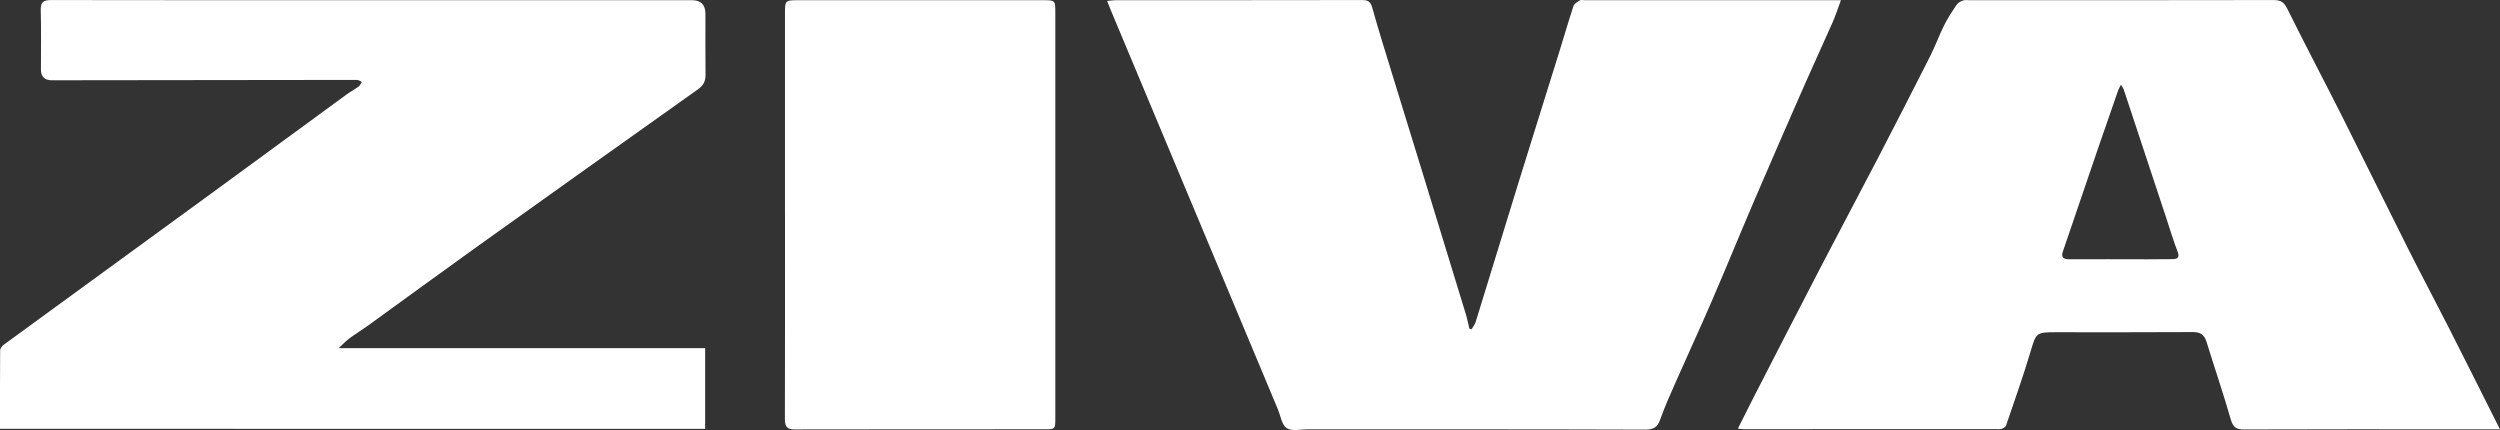 <svg xmlns="http://www.w3.org/2000/svg" id="Layer_2" data-name="Layer 2" viewBox="0 0 820.37 141.1"><rect x="0" y="0" width="820.37" height="141.1" fill="#333333" stroke="none"/><defs><style>      .cls-1 {        fill: #fff;        stroke-width: 0px;      }    </style></defs><g id="Layer_1-2" data-name="Layer 1"><g><path class="cls-1" d="M570.28,140.65c1.81-3.6,3.46-6.94,5.16-10.25,7.33-14.25,14.63-28.51,22.01-42.72,6.11-11.76,12.37-23.45,18.48-35.21,5.89-11.33,11.72-22.7,17.48-34.1,1.65-3.27,2.9-6.74,4.53-10.02,1.15-2.32,2.58-4.51,4.03-6.67.45-.67,1.29-1.21,2.07-1.49.72-.26,1.6-.12,2.41-.12,33.21,0,66.42.02,99.63-.05,2.28,0,3.38.63,4.45,2.78,5.93,11.97,12.18,23.78,18.19,35.71,7.23,14.36,14.29,28.8,21.52,43.16,4.32,8.59,8.85,17.07,13.21,25.64,5.29,10.4,10.5,20.85,15.74,31.27.35.7.71,1.39,1.17,2.3-4.61,0-9.07,0-13.54,0-23.46,0-46.93-.04-70.39.05-2.6.01-3.67-.72-4.42-3.33-2.44-8.54-5.33-16.95-7.95-25.44-.73-2.36-2.05-3.21-4.53-3.19-15.07.09-30.14.05-45.21.05-6.18,0-6.19.3-7.96,6.22-2.45,8.22-5.33,16.32-8.1,24.45-.17.49-.98.9-1.57,1.07-.67.18-1.43.05-2.15.05-27.43.01-54.87.02-82.3.03-.51,0-1.02-.09-1.97-.19ZM696,27.78c-.42.84-.74,1.33-.93,1.86-2.24,6.43-4.49,12.86-6.69,19.31-3.84,11.19-7.65,22.39-11.46,33.6-.67,1.98.26,2.54,2.15,2.53,8.47-.04,16.94,0,25.41.01,2.8,0,5.59-.01,8.39-.05,1.73-.03,2.45-.54,1.69-2.51-1.36-3.49-2.41-7.09-3.59-10.64-4.68-14.14-9.35-28.29-14.04-42.43-.16-.47-.49-.88-.93-1.66Z"></path><path class="cls-1" d="M482.88,108.06c.47-.81,1.1-1.57,1.37-2.44,4.63-14.98,9.19-29.99,13.82-44.97,4.52-14.61,9.12-29.2,13.66-43.81,1.55-4.96,2.98-9.97,4.62-14.9.25-.76,1.29-1.34,2.09-1.82.4-.24,1.06-.05,1.6-.05,26.99,0,53.97,0,80.96,0,.88,0,1.75,0,3.09,0-1.01,2.72-1.76,5.07-2.75,7.32-3,6.82-6.15,13.57-9.15,20.4-5.55,12.64-11.08,25.3-16.52,37.99-4.7,10.96-9.2,22.02-13.93,32.97-3.77,8.74-7.77,17.38-11.62,26.09-1.88,4.26-3.8,8.52-5.36,12.9-.95,2.66-2.32,3.25-5.11,3.24-36.82-.13-73.65-.08-110.47-.1-2.37,0-5.28.71-6.96-.4-1.63-1.08-2-4.06-2.9-6.21-18.26-43.6-36.51-87.2-54.76-130.8-.38-.91-.73-1.83-1.26-3.15,1.07-.1,1.9-.25,2.73-.25,26.99-.01,53.97,0,80.96-.05,1.95,0,2.76.53,3.31,2.49,2.04,7.34,4.33,14.61,6.57,21.9,3.57,11.65,7.17,23.28,10.75,34.93,4.46,14.54,8.92,29.08,13.35,43.63.49,1.6.81,3.25,1.2,4.88.23.07.47.13.7.2Z"></path><path class="cls-1" d="M0,140.73c0-8.71-.03-17.23.05-25.76,0-.63.63-1.45,1.2-1.87,22.63-16.52,45.3-33,67.94-49.51,14.85-10.83,29.66-21.72,44.5-32.56,1.31-.95,2.74-1.72,4.05-2.68.44-.33.66-.96.98-1.46-.51-.23-1.03-.67-1.54-.67-33.39.02-66.78.07-100.17.12q-3.57,0-3.58-3.54c0-6.48.12-12.96-.06-19.43C13.31.75,14.16.02,16.75.02c37.27.07,74.54.05,111.82.05,32.85,0,65.7,0,98.55,0q4.37,0,4.37,4.49c0,6.66-.05,13.32.03,19.97.02,2.08-.67,3.49-2.42,4.73-24.17,17.16-48.32,34.35-72.43,51.59-11.99,8.58-23.89,17.3-35.84,25.94-2.03,1.46-4.17,2.77-6.18,4.25-1.1.81-2.03,1.83-3.5,3.19h120.24v26.49H0Z"></path><path class="cls-1" d="M257.59,70.37c0-22.13,0-44.25,0-66.38,0-3.73.2-3.92,4.02-3.92,26.97,0,53.94,0,80.92,0,3.66,0,3.77.12,3.77,3.81,0,44.43,0,88.86,0,133.29,0,3.64,0,3.7-3.54,3.7-27.33.02-54.67-.01-82,.05-2.55,0-3.21-.99-3.2-3.37.06-22.39.04-44.79.04-67.18Z"></path></g></g></svg>